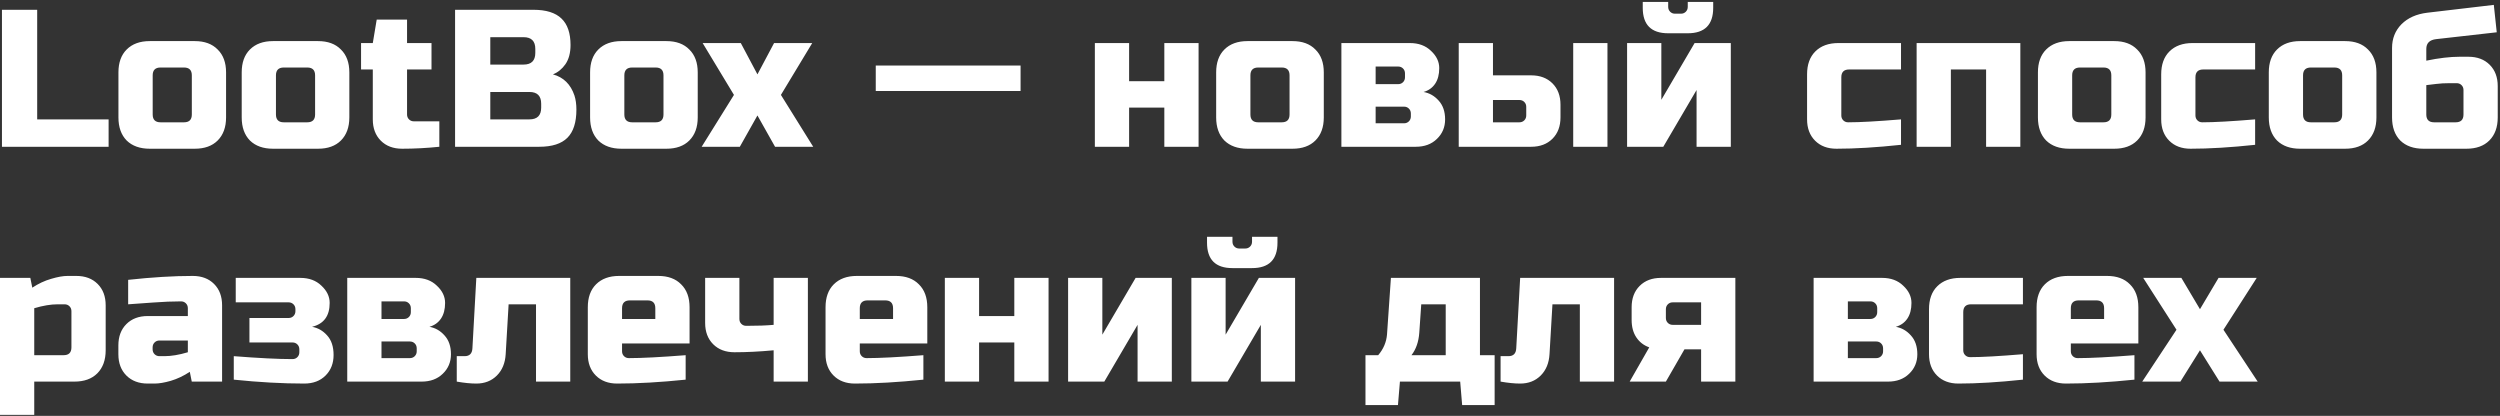 <?xml version="1.0" encoding="UTF-8"?> <svg xmlns="http://www.w3.org/2000/svg" width="511" height="85" viewBox="0 0 511 85" fill="none"><rect x="0" y="0" width="511" height="85" fill="#333333" stroke="none"/><path d="M7.6 24.4H22.2V30H0.4V2H7.6V24.4ZM46.209 24C46.209 26 45.636 27.573 44.489 28.72C43.369 29.84 41.809 30.4 39.809 30.4H30.609C28.609 30.4 27.036 29.84 25.889 28.72C24.769 27.573 24.209 26 24.209 24V14.8C24.209 12.8 24.769 11.24 25.889 10.12C27.036 8.973 28.609 8.4 30.609 8.4H39.809C41.809 8.4 43.369 8.973 44.489 10.12C45.636 11.24 46.209 12.8 46.209 14.8V24ZM39.209 15.4C39.209 14.333 38.676 13.8 37.609 13.8H32.809C31.743 13.8 31.209 14.333 31.209 15.4V23.4C31.209 24.467 31.743 25 32.809 25H37.609C38.676 25 39.209 24.467 39.209 23.4V15.4ZM71.405 24C71.405 26 70.831 27.573 69.685 28.72C68.565 29.84 67.005 30.4 65.005 30.4H55.805C53.805 30.4 52.231 29.84 51.085 28.72C49.965 27.573 49.405 26 49.405 24V14.8C49.405 12.8 49.965 11.24 51.085 10.12C52.231 8.973 53.805 8.4 55.805 8.4H65.005C67.005 8.4 68.565 8.973 69.685 10.12C70.831 11.24 71.405 12.8 71.405 14.8V24ZM64.405 15.4C64.405 14.333 63.871 13.8 62.805 13.8H58.005C56.938 13.8 56.405 14.333 56.405 15.4V23.4C56.405 24.467 56.938 25 58.005 25H62.805C63.871 25 64.405 24.467 64.405 23.4V15.4ZM89.8 30C87.213 30.267 84.68 30.4 82.2 30.4C80.387 30.4 78.933 29.853 77.84 28.76C76.747 27.667 76.2 26.213 76.2 24.4V14.2H73.8V8.8H76.2L77 4H83.2V8.8H88.2V14.2H83.2V23.4C83.2 23.8 83.333 24.133 83.6 24.4C83.867 24.667 84.2 24.8 84.6 24.8H89.8V30ZM93.017 2H109.017C111.631 2 113.551 2.6 114.777 3.8C116.004 4.973 116.617 6.773 116.617 9.2C116.617 10.8 116.271 12.107 115.577 13.12C114.884 14.107 114.031 14.8 113.017 15.2C115.177 15.787 116.644 17.227 117.417 19.52C117.684 20.347 117.817 21.307 117.817 22.4C117.817 25.013 117.204 26.933 115.977 28.16C114.751 29.387 112.831 30 110.217 30H93.017V2ZM110.617 21.2C110.617 19.6 109.817 18.8 108.217 18.8H100.217V24.4H108.217C109.817 24.4 110.617 23.6 110.617 22V21.2ZM109.417 10C109.417 8.4 108.617 7.6 107.017 7.6H100.217V13.2H107.017C108.617 13.2 109.417 12.4 109.417 10.8V10ZM142.616 24C142.616 26 142.042 27.573 140.896 28.72C139.776 29.84 138.216 30.4 136.216 30.4H127.016C125.016 30.4 123.442 29.84 122.296 28.72C121.176 27.573 120.616 26 120.616 24V14.8C120.616 12.8 121.176 11.24 122.296 10.12C123.442 8.973 125.016 8.4 127.016 8.4H136.216C138.216 8.4 139.776 8.973 140.896 10.12C142.042 11.24 142.616 12.8 142.616 14.8V24ZM135.616 15.4C135.616 14.333 135.082 13.8 134.016 13.8H129.216C128.149 13.8 127.616 14.333 127.616 15.4V23.4C127.616 24.467 128.149 25 129.216 25H134.016C135.082 25 135.616 24.467 135.616 23.4V15.4ZM158.22 8.8H166.02L159.62 19.4L166.22 30H158.42L154.82 23.6L151.22 30H143.42L150.02 19.4L143.62 8.8H151.42L154.82 15.2L158.22 8.8ZM179.005 18.6V13.4H208.605V18.6H179.005ZM237.989 16.6V8.8H244.989V30H237.989V22H230.789V30H223.789V8.8H230.789V16.6H237.989ZM270.584 24C270.584 26 270.011 27.573 268.864 28.72C267.744 29.84 266.184 30.4 264.184 30.4H254.984C252.984 30.4 251.411 29.84 250.264 28.72C249.144 27.573 248.584 26 248.584 24V14.8C248.584 12.8 249.144 11.24 250.264 10.12C251.411 8.973 252.984 8.4 254.984 8.4H264.184C266.184 8.4 267.744 8.973 268.864 10.12C270.011 11.24 270.584 12.8 270.584 14.8V24ZM263.584 15.4C263.584 14.333 263.051 13.8 261.984 13.8H257.184C256.118 13.8 255.584 14.333 255.584 15.4V23.4C255.584 24.467 256.118 25 257.184 25H261.984C263.051 25 263.584 24.467 263.584 23.4V15.4ZM289.38 30H274.18V8.8H288.18C289.966 8.8 291.406 9.333 292.5 10.4C293.62 11.44 294.18 12.613 294.18 13.92C294.18 15.227 293.9 16.293 293.34 17.12C292.78 17.947 291.993 18.507 290.98 18.8C292.18 19.013 293.206 19.6 294.06 20.56C294.94 21.52 295.38 22.8 295.38 24.4C295.38 26 294.82 27.333 293.7 28.4C292.606 29.467 291.166 30 289.38 30ZM288.38 23.2C288.38 22.8 288.246 22.467 287.98 22.2C287.713 21.933 287.38 21.8 286.98 21.8H281.18V25.2H286.98C287.38 25.2 287.713 25.067 287.98 24.8C288.246 24.533 288.38 24.2 288.38 23.8V23.2ZM287.18 15C287.18 14.6 287.046 14.267 286.78 14C286.513 13.733 286.18 13.6 285.78 13.6H281.18V17.2H285.78C286.18 17.2 286.513 17.067 286.78 16.8C287.046 16.533 287.18 16.2 287.18 15.8V15ZM298.164 30V8.8H305.164V15.4H312.964C314.777 15.4 316.231 15.947 317.324 17.04C318.417 18.133 318.964 19.587 318.964 21.4V24C318.964 25.813 318.417 27.267 317.324 28.36C316.231 29.453 314.777 30 312.964 30H298.164ZM310.564 25C310.964 25 311.297 24.867 311.564 24.6C311.831 24.333 311.964 24 311.964 23.6V21.84C311.964 21.44 311.831 21.107 311.564 20.84C311.297 20.573 310.964 20.44 310.564 20.44H305.164V25H310.564ZM328.564 30H321.564V8.8H328.564V30ZM340.978 6.8C337.511 6.8 335.778 5.067 335.778 1.6V0.4H340.978V1.4C340.978 1.8 341.111 2.133 341.378 2.4C341.645 2.667 341.978 2.8 342.378 2.8H343.578C343.978 2.8 344.311 2.667 344.578 2.4C344.845 2.133 344.978 1.8 344.978 1.4V0.4H350.178V1.6C350.178 5.067 348.445 6.8 344.978 6.8H340.978ZM346.378 8.8H353.778V30H346.778V18.4L339.978 30H332.578V8.8H339.578V20.4L346.378 8.8ZM388.566 29.6C383.579 30.133 379.179 30.4 375.366 30.4C373.552 30.4 372.099 29.853 371.006 28.76C369.912 27.667 369.366 26.213 369.366 24.4V15.2C369.366 13.2 369.926 11.64 371.046 10.52C372.192 9.373 373.766 8.8 375.766 8.8H388.566V14.2H377.966C376.899 14.2 376.366 14.733 376.366 15.8V23.6C376.366 24 376.499 24.333 376.766 24.6C377.032 24.867 377.366 25 377.766 25C380.166 25 383.766 24.8 388.566 24.4V29.6ZM412.958 8.8V30H405.958V14.2H398.758V30H391.758V8.8H412.958ZM438.553 24C438.553 26 437.98 27.573 436.833 28.72C435.713 29.84 434.153 30.4 432.153 30.4H422.953C420.953 30.4 419.38 29.84 418.233 28.72C417.113 27.573 416.553 26 416.553 24V14.8C416.553 12.8 417.113 11.24 418.233 10.12C419.38 8.973 420.953 8.4 422.953 8.4H432.153C434.153 8.4 435.713 8.973 436.833 10.12C437.98 11.24 438.553 12.8 438.553 14.8V24ZM431.553 15.4C431.553 14.333 431.02 13.8 429.953 13.8H425.153C424.086 13.8 423.553 14.333 423.553 15.4V23.4C423.553 24.467 424.086 25 425.153 25H429.953C431.02 25 431.553 24.467 431.553 23.4V15.4ZM460.948 29.6C455.962 30.133 451.562 30.4 447.748 30.4C445.935 30.4 444.482 29.853 443.388 28.76C442.295 27.667 441.748 26.213 441.748 24.4V15.2C441.748 13.2 442.308 11.64 443.428 10.52C444.575 9.373 446.148 8.8 448.148 8.8H460.948V14.2H450.348C449.282 14.2 448.748 14.733 448.748 15.8V23.6C448.748 24 448.882 24.333 449.148 24.6C449.415 24.867 449.748 25 450.148 25C452.548 25 456.148 24.8 460.948 24.4V29.6ZM485.741 24C485.741 26 485.167 27.573 484.021 28.72C482.901 29.84 481.341 30.4 479.341 30.4H470.141C468.141 30.4 466.567 29.84 465.421 28.72C464.301 27.573 463.741 26 463.741 24V14.8C463.741 12.8 464.301 11.24 465.421 10.12C466.567 8.973 468.141 8.4 470.141 8.4H479.341C481.341 8.4 482.901 8.973 484.021 10.12C485.167 11.24 485.741 12.8 485.741 14.8V24ZM478.741 15.4C478.741 14.333 478.207 13.8 477.141 13.8H472.341C471.274 13.8 470.741 14.333 470.741 15.4V23.4C470.741 24.467 471.274 25 472.341 25H477.141C478.207 25 478.741 24.467 478.741 23.4V15.4ZM495.936 12.4C498.523 11.867 500.789 11.6 502.736 11.6H504.536C506.349 11.6 507.803 12.147 508.896 13.24C509.989 14.333 510.536 15.787 510.536 17.6V24C510.536 26 509.963 27.573 508.816 28.72C507.696 29.84 506.136 30.4 504.136 30.4H495.336C493.336 30.4 491.763 29.84 490.616 28.72C489.496 27.573 488.936 26 488.936 24V9.8C488.936 7.88 489.576 6.267 490.856 4.96C492.163 3.653 493.923 2.867 496.136 2.6L509.736 1L510.336 6.6L497.936 8C496.603 8.16 495.936 8.827 495.936 10V12.4ZM501.936 25C503.003 25 503.536 24.467 503.536 23.4V18.4C503.536 18 503.403 17.667 503.136 17.4C502.869 17.133 502.536 17 502.136 17H500.736C499.696 17 498.763 17.053 497.936 17.16C497.109 17.267 496.443 17.347 495.936 17.4V23.4C495.936 24.467 496.469 25 497.536 25H501.936ZM11.8 62.2C10.387 62.2 8.787 62.467 7 63V72.6H13C14.067 72.6 14.6 72.067 14.6 71V63.6C14.6 63.2 14.467 62.867 14.2 62.6C13.933 62.333 13.6 62.2 13.2 62.2H11.8ZM7 78V84.8H2.98023e-08V56.8H6.2L6.6 58.8C7.853 57.973 9.133 57.373 10.44 57C11.773 56.6 12.893 56.4 13.8 56.4H15.6C17.413 56.4 18.867 56.947 19.96 58.04C21.053 59.133 21.6 60.587 21.6 62.4V71.6C21.6 73.6 21.027 75.173 19.88 76.32C18.76 77.44 17.2 78 15.2 78H7ZM33.595 72.8C35.009 72.8 36.609 72.533 38.395 72V69.6H32.595C32.195 69.6 31.862 69.733 31.595 70C31.329 70.267 31.195 70.6 31.195 71V71.4C31.195 71.8 31.329 72.133 31.595 72.4C31.862 72.667 32.195 72.8 32.595 72.8H33.595ZM26.195 57.2C31.075 56.667 35.475 56.4 39.395 56.4C41.209 56.4 42.662 56.947 43.755 58.04C44.849 59.133 45.395 60.587 45.395 62.4V78H39.195L38.795 76C37.542 76.827 36.249 77.44 34.915 77.84C33.609 78.213 32.502 78.4 31.595 78.4H30.195C28.382 78.4 26.929 77.853 25.835 76.76C24.742 75.667 24.195 74.213 24.195 72.4V70.6C24.195 68.787 24.742 67.333 25.835 66.24C26.929 65.147 28.382 64.6 30.195 64.6H38.395V63C38.395 62.6 38.262 62.267 37.995 62C37.729 61.733 37.395 61.6 36.995 61.6C35.262 61.6 33.342 61.68 31.235 61.84C29.155 62 27.475 62.12 26.195 62.2V57.2ZM47.784 72.8C52.878 73.2 56.878 73.4 59.784 73.4C60.184 73.4 60.518 73.267 60.784 73C61.051 72.733 61.184 72.4 61.184 72V71.4C61.184 71 61.051 70.667 60.784 70.4C60.518 70.133 60.184 70 59.784 70H50.984V65H58.984C59.384 65 59.718 64.867 59.984 64.6C60.251 64.333 60.384 64 60.384 63.6V63.2C60.384 62.8 60.251 62.467 59.984 62.2C59.718 61.933 59.384 61.8 58.984 61.8H48.184V56.8H61.384C63.171 56.8 64.611 57.333 65.704 58.4C66.824 59.44 67.384 60.613 67.384 61.92C67.384 64.587 66.184 66.213 63.784 66.8C64.984 67.013 66.011 67.6 66.864 68.56C67.744 69.52 68.184 70.853 68.184 72.56C68.184 74.267 67.638 75.667 66.544 76.76C65.451 77.853 63.998 78.4 62.184 78.4C57.731 78.4 52.931 78.133 47.784 77.6V72.8ZM86.177 78H70.977V56.8H84.977C86.763 56.8 88.203 57.333 89.297 58.4C90.417 59.44 90.977 60.613 90.977 61.92C90.977 63.227 90.697 64.293 90.137 65.12C89.577 65.947 88.79 66.507 87.777 66.8C88.977 67.013 90.003 67.6 90.857 68.56C91.737 69.52 92.177 70.8 92.177 72.4C92.177 74 91.617 75.333 90.497 76.4C89.403 77.467 87.963 78 86.177 78ZM85.177 71.2C85.177 70.8 85.043 70.467 84.777 70.2C84.51 69.933 84.177 69.8 83.777 69.8H77.977V73.2H83.777C84.177 73.2 84.51 73.067 84.777 72.8C85.043 72.533 85.177 72.2 85.177 71.8V71.2ZM83.977 63C83.977 62.6 83.843 62.267 83.577 62C83.31 61.733 82.977 61.6 82.577 61.6H77.977V65.2H82.577C82.977 65.2 83.31 65.067 83.577 64.8C83.843 64.533 83.977 64.2 83.977 63.8V63ZM97.361 78.4C96.214 78.4 94.881 78.267 93.361 78V72.8H94.961C95.974 72.8 96.508 72.267 96.561 71.2L97.361 56.8H116.561V78H109.561V62.2H103.961L103.361 72.4C103.254 74.213 102.654 75.667 101.561 76.76C100.468 77.853 99.068 78.4 97.361 78.4ZM128.747 61.4C127.68 61.4 127.147 61.933 127.147 63V65.2H133.947V63C133.947 61.933 133.414 61.4 132.347 61.4H128.747ZM140.147 77.6C135 78.133 130.334 78.4 126.147 78.4C124.334 78.4 122.88 77.853 121.787 76.76C120.694 75.667 120.147 74.213 120.147 72.4V62.8C120.147 60.8 120.707 59.24 121.827 58.12C122.974 56.973 124.547 56.4 126.547 56.4H134.547C136.547 56.4 138.107 56.973 139.227 58.12C140.374 59.24 140.947 60.8 140.947 62.8V70.2H127.147V71.8C127.147 72.2 127.28 72.533 127.547 72.8C127.814 73.067 128.147 73.2 128.547 73.2C131.187 73.2 135.054 73 140.147 72.6V77.6ZM152.531 66.6C154.798 66.6 156.665 66.533 158.131 66.4V56.8H165.131V78H158.131V71.6C155.278 71.867 152.611 72 150.131 72C148.318 72 146.865 71.453 145.771 70.36C144.678 69.267 144.131 67.813 144.131 66V56.8H151.131V65.2C151.131 65.6 151.265 65.933 151.531 66.2C151.798 66.467 152.131 66.6 152.531 66.6ZM177.341 61.4C176.274 61.4 175.741 61.933 175.741 63V65.2H182.541V63C182.541 61.933 182.007 61.4 180.941 61.4H177.341ZM188.741 77.6C183.594 78.133 178.927 78.4 174.741 78.4C172.927 78.4 171.474 77.853 170.381 76.76C169.287 75.667 168.741 74.213 168.741 72.4V62.8C168.741 60.8 169.301 59.24 170.421 58.12C171.567 56.973 173.141 56.4 175.141 56.4H183.141C185.141 56.4 186.701 56.973 187.821 58.12C188.967 59.24 189.541 60.8 189.541 62.8V70.2H175.741V71.8C175.741 72.2 175.874 72.533 176.141 72.8C176.407 73.067 176.741 73.2 177.141 73.2C179.781 73.2 183.647 73 188.741 72.6V77.6ZM207.325 64.6V56.8H214.325V78H207.325V70H200.125V78H193.125V56.8H200.125V64.6H207.325ZM232.12 56.8H239.52V78H232.52V66.4L225.72 78H218.32V56.8H225.32V68.4L232.12 56.8ZM251.916 54.8C248.449 54.8 246.716 53.067 246.716 49.6V48.4H251.916V49.4C251.916 49.8 252.049 50.133 252.316 50.4C252.582 50.667 252.916 50.8 253.316 50.8H254.516C254.916 50.8 255.249 50.667 255.516 50.4C255.782 50.133 255.916 49.8 255.916 49.4V48.4H261.116V49.6C261.116 53.067 259.382 54.8 255.916 54.8H251.916ZM257.316 56.8H264.716V78H257.716V66.4L250.916 78H243.516V56.8H250.516V68.4L257.316 56.8ZM290.103 68C289.97 69.867 289.436 71.4 288.503 72.6H295.503V62.2H290.503L290.103 68ZM302.503 56.8V72.6H305.503V82.8H298.863L298.463 78H286.143L285.743 82.8H279.103V72.6H281.703C282.77 71.347 283.37 69.947 283.503 68.4L284.303 56.8H302.503ZM310.72 78.4C309.574 78.4 308.24 78.267 306.72 78V72.8H308.32C309.334 72.8 309.867 72.267 309.92 71.2L310.72 56.8H329.92V78H322.92V62.2H317.32L316.72 72.4C316.614 74.213 316.014 75.667 314.92 76.76C313.827 77.853 312.427 78.4 310.72 78.4ZM354.706 56.8V78H347.706V71.4H344.306L340.506 78H333.106L337.106 71C335.986 70.6 335.106 69.92 334.466 68.96C333.826 68 333.506 66.813 333.506 65.4V62.8C333.506 60.987 334.053 59.533 335.146 58.44C336.24 57.347 337.693 56.8 339.506 56.8H354.706ZM341.906 61.8C341.506 61.8 341.173 61.933 340.906 62.2C340.64 62.467 340.506 62.8 340.506 63.2V65C340.506 65.4 340.64 65.733 340.906 66C341.173 66.267 341.506 66.4 341.906 66.4H347.706V61.8H341.906ZM385.903 78H370.703V56.8H384.703C386.49 56.8 387.93 57.333 389.023 58.4C390.143 59.44 390.703 60.613 390.703 61.92C390.703 63.227 390.423 64.293 389.863 65.12C389.303 65.947 388.516 66.507 387.503 66.8C388.703 67.013 389.73 67.6 390.583 68.56C391.463 69.52 391.903 70.8 391.903 72.4C391.903 74 391.343 75.333 390.223 76.4C389.13 77.467 387.69 78 385.903 78ZM384.903 71.2C384.903 70.8 384.77 70.467 384.503 70.2C384.236 69.933 383.903 69.8 383.503 69.8H377.703V73.2H383.503C383.903 73.2 384.236 73.067 384.503 72.8C384.77 72.533 384.903 72.2 384.903 71.8V71.2ZM383.703 63C383.703 62.6 383.57 62.267 383.303 62C383.036 61.733 382.703 61.6 382.303 61.6H377.703V65.2H382.303C382.703 65.2 383.036 65.067 383.303 64.8C383.57 64.533 383.703 64.2 383.703 63.8V63ZM413.488 77.6C408.501 78.133 404.101 78.4 400.288 78.4C398.474 78.4 397.021 77.853 395.928 76.76C394.834 75.667 394.288 74.213 394.288 72.4V63.2C394.288 61.2 394.848 59.64 395.968 58.52C397.114 57.373 398.688 56.8 400.688 56.8H413.488V62.2H402.888C401.821 62.2 401.288 62.733 401.288 63.8V71.6C401.288 72 401.421 72.333 401.688 72.6C401.954 72.867 402.288 73 402.688 73C405.088 73 408.688 72.8 413.488 72.4V77.6ZM424.88 61.4C423.813 61.4 423.28 61.933 423.28 63V65.2H430.08V63C430.08 61.933 429.546 61.4 428.48 61.4H424.88ZM436.28 77.6C431.133 78.133 426.466 78.4 422.28 78.4C420.466 78.4 419.013 77.853 417.92 76.76C416.826 75.667 416.28 74.213 416.28 72.4V62.8C416.28 60.8 416.84 59.24 417.96 58.12C419.106 56.973 420.68 56.4 422.68 56.4H430.68C432.68 56.4 434.24 56.973 435.36 58.12C436.506 59.24 437.08 60.8 437.08 62.8V70.2H423.28V71.8C423.28 72.2 423.413 72.533 423.68 72.8C423.946 73.067 424.28 73.2 424.68 73.2C427.32 73.2 431.186 73 436.28 72.6V77.6ZM453.473 56.8H461.273L454.473 67.4L461.473 78H453.673L449.673 71.6L445.673 78H437.873L444.873 67.4L438.073 56.8H445.873L449.673 63.2L453.473 56.8Z" fill="white"></path></svg> 